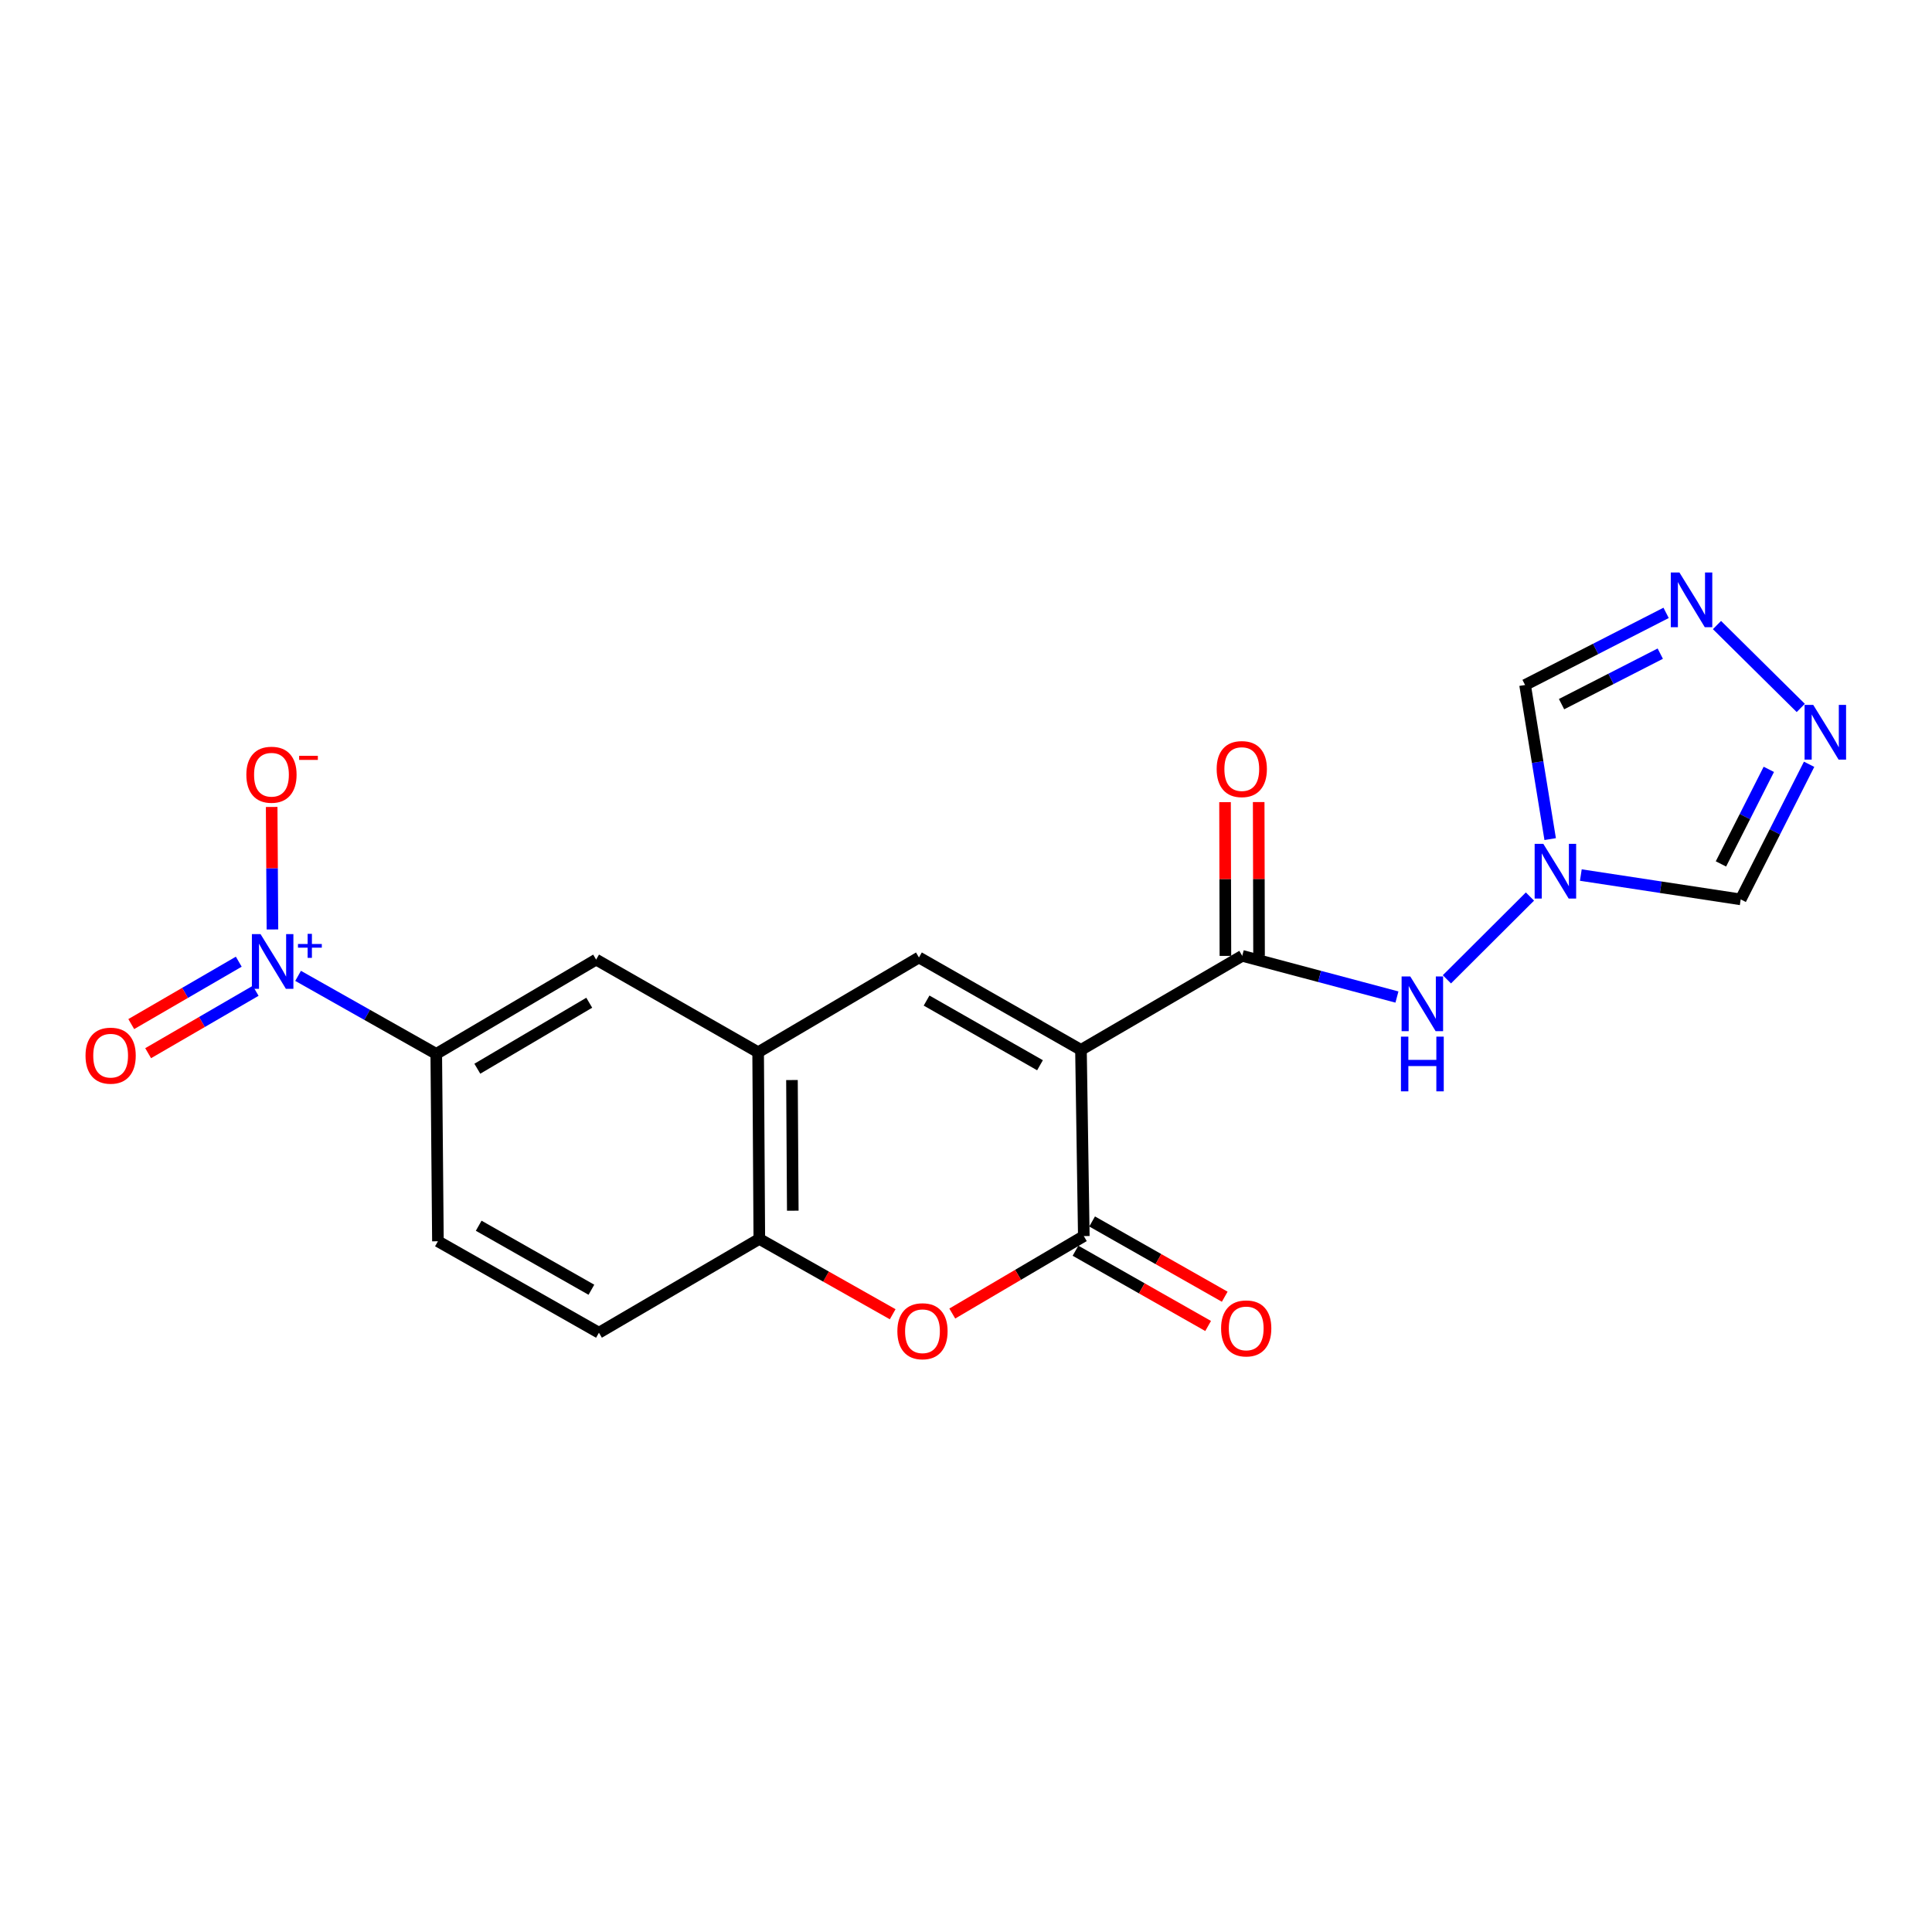 <?xml version='1.0' encoding='iso-8859-1'?>
<svg version='1.1' baseProfile='full'
              xmlns='http://www.w3.org/2000/svg'
                      xmlns:rdkit='http://www.rdkit.org/xml'
                      xmlns:xlink='http://www.w3.org/1999/xlink'
                  xml:space='preserve'
width='1000px' height='1000px' viewBox='0 0 1000 1000'>
<!-- END OF HEADER -->
<rect style='opacity:1.0;fill:#FFFFFF;stroke:none' width='1000' height='1000' x='0' y='0'> </rect>
<path class='bond-0' d='M 559.51,543.415 L 560.98,639.8' style='fill:none;fill-rule:evenodd;stroke:#000000;stroke-width:6px;stroke-linecap:butt;stroke-linejoin:miter;stroke-opacity:1' />
<path class='bond-1' d='M 559.51,543.415 L 475.646,495.586' style='fill:none;fill-rule:evenodd;stroke:#000000;stroke-width:6px;stroke-linecap:butt;stroke-linejoin:miter;stroke-opacity:1' />
<path class='bond-1' d='M 538.301,551.371 L 479.597,517.89' style='fill:none;fill-rule:evenodd;stroke:#000000;stroke-width:6px;stroke-linecap:butt;stroke-linejoin:miter;stroke-opacity:1' />
<path class='bond-2' d='M 559.51,543.415 L 642.977,494.744' style='fill:none;fill-rule:evenodd;stroke:#000000;stroke-width:6px;stroke-linecap:butt;stroke-linejoin:miter;stroke-opacity:1' />
<path class='bond-5' d='M 560.98,639.8 L 526.939,659.842' style='fill:none;fill-rule:evenodd;stroke:#000000;stroke-width:6px;stroke-linecap:butt;stroke-linejoin:miter;stroke-opacity:1' />
<path class='bond-5' d='M 526.939,659.842 L 492.897,679.885' style='fill:none;fill-rule:evenodd;stroke:#FF0000;stroke-width:6px;stroke-linecap:butt;stroke-linejoin:miter;stroke-opacity:1' />
<path class='bond-17' d='M 556.682,647.374 L 591.003,666.851' style='fill:none;fill-rule:evenodd;stroke:#000000;stroke-width:6px;stroke-linecap:butt;stroke-linejoin:miter;stroke-opacity:1' />
<path class='bond-17' d='M 591.003,666.851 L 625.323,686.329' style='fill:none;fill-rule:evenodd;stroke:#FF0000;stroke-width:6px;stroke-linecap:butt;stroke-linejoin:miter;stroke-opacity:1' />
<path class='bond-17' d='M 565.279,632.226 L 599.599,651.704' style='fill:none;fill-rule:evenodd;stroke:#000000;stroke-width:6px;stroke-linecap:butt;stroke-linejoin:miter;stroke-opacity:1' />
<path class='bond-17' d='M 599.599,651.704 L 633.92,671.181' style='fill:none;fill-rule:evenodd;stroke:#FF0000;stroke-width:6px;stroke-linecap:butt;stroke-linejoin:miter;stroke-opacity:1' />
<path class='bond-6' d='M 475.646,495.586 L 392.411,544.644' style='fill:none;fill-rule:evenodd;stroke:#000000;stroke-width:6px;stroke-linecap:butt;stroke-linejoin:miter;stroke-opacity:1' />
<path class='bond-9' d='M 642.977,494.744 L 683.016,505.403' style='fill:none;fill-rule:evenodd;stroke:#000000;stroke-width:6px;stroke-linecap:butt;stroke-linejoin:miter;stroke-opacity:1' />
<path class='bond-9' d='M 683.016,505.403 L 723.055,516.062' style='fill:none;fill-rule:evenodd;stroke:#0000FF;stroke-width:6px;stroke-linecap:butt;stroke-linejoin:miter;stroke-opacity:1' />
<path class='bond-18' d='M 651.685,494.723 L 651.59,454.936' style='fill:none;fill-rule:evenodd;stroke:#000000;stroke-width:6px;stroke-linecap:butt;stroke-linejoin:miter;stroke-opacity:1' />
<path class='bond-18' d='M 651.59,454.936 L 651.494,415.15' style='fill:none;fill-rule:evenodd;stroke:#FF0000;stroke-width:6px;stroke-linecap:butt;stroke-linejoin:miter;stroke-opacity:1' />
<path class='bond-18' d='M 634.268,494.765 L 634.173,454.978' style='fill:none;fill-rule:evenodd;stroke:#000000;stroke-width:6px;stroke-linecap:butt;stroke-linejoin:miter;stroke-opacity:1' />
<path class='bond-18' d='M 634.173,454.978 L 634.077,415.192' style='fill:none;fill-rule:evenodd;stroke:#FF0000;stroke-width:6px;stroke-linecap:butt;stroke-linejoin:miter;stroke-opacity:1' />
<path class='bond-3' d='M 154.292,505.104 L 190.049,525.295' style='fill:none;fill-rule:evenodd;stroke:#0000FF;stroke-width:6px;stroke-linecap:butt;stroke-linejoin:miter;stroke-opacity:1' />
<path class='bond-3' d='M 190.049,525.295 L 225.806,545.486' style='fill:none;fill-rule:evenodd;stroke:#000000;stroke-width:6px;stroke-linecap:butt;stroke-linejoin:miter;stroke-opacity:1' />
<path class='bond-15' d='M 141.016,481.088 L 140.816,449.383' style='fill:none;fill-rule:evenodd;stroke:#0000FF;stroke-width:6px;stroke-linecap:butt;stroke-linejoin:miter;stroke-opacity:1' />
<path class='bond-15' d='M 140.816,449.383 L 140.616,417.678' style='fill:none;fill-rule:evenodd;stroke:#FF0000;stroke-width:6px;stroke-linecap:butt;stroke-linejoin:miter;stroke-opacity:1' />
<path class='bond-16' d='M 123.585,497.773 L 95.762,513.92' style='fill:none;fill-rule:evenodd;stroke:#0000FF;stroke-width:6px;stroke-linecap:butt;stroke-linejoin:miter;stroke-opacity:1' />
<path class='bond-16' d='M 95.762,513.92 L 67.939,530.066' style='fill:none;fill-rule:evenodd;stroke:#FF0000;stroke-width:6px;stroke-linecap:butt;stroke-linejoin:miter;stroke-opacity:1' />
<path class='bond-16' d='M 132.327,512.838 L 104.504,528.984' style='fill:none;fill-rule:evenodd;stroke:#0000FF;stroke-width:6px;stroke-linecap:butt;stroke-linejoin:miter;stroke-opacity:1' />
<path class='bond-16' d='M 104.504,528.984 L 76.68,545.13' style='fill:none;fill-rule:evenodd;stroke:#FF0000;stroke-width:6px;stroke-linecap:butt;stroke-linejoin:miter;stroke-opacity:1' />
<path class='bond-4' d='M 791.902,464.049 L 748.913,506.899' style='fill:none;fill-rule:evenodd;stroke:#0000FF;stroke-width:6px;stroke-linecap:butt;stroke-linejoin:miter;stroke-opacity:1' />
<path class='bond-10' d='M 802.369,434.32 L 795.873,394.438' style='fill:none;fill-rule:evenodd;stroke:#0000FF;stroke-width:6px;stroke-linecap:butt;stroke-linejoin:miter;stroke-opacity:1' />
<path class='bond-10' d='M 795.873,394.438 L 789.378,354.555' style='fill:none;fill-rule:evenodd;stroke:#000000;stroke-width:6px;stroke-linecap:butt;stroke-linejoin:miter;stroke-opacity:1' />
<path class='bond-11' d='M 818.238,452.925 L 859.61,459.223' style='fill:none;fill-rule:evenodd;stroke:#0000FF;stroke-width:6px;stroke-linecap:butt;stroke-linejoin:miter;stroke-opacity:1' />
<path class='bond-11' d='M 859.61,459.223 L 900.983,465.522' style='fill:none;fill-rule:evenodd;stroke:#000000;stroke-width:6px;stroke-linecap:butt;stroke-linejoin:miter;stroke-opacity:1' />
<path class='bond-21' d='M 462.05,680.252 L 427.535,660.757' style='fill:none;fill-rule:evenodd;stroke:#FF0000;stroke-width:6px;stroke-linecap:butt;stroke-linejoin:miter;stroke-opacity:1' />
<path class='bond-21' d='M 427.535,660.757 L 393.021,641.261' style='fill:none;fill-rule:evenodd;stroke:#000000;stroke-width:6px;stroke-linecap:butt;stroke-linejoin:miter;stroke-opacity:1' />
<path class='bond-12' d='M 392.411,544.644 L 393.021,641.261' style='fill:none;fill-rule:evenodd;stroke:#000000;stroke-width:6px;stroke-linecap:butt;stroke-linejoin:miter;stroke-opacity:1' />
<path class='bond-12' d='M 409.92,559.027 L 410.346,626.659' style='fill:none;fill-rule:evenodd;stroke:#000000;stroke-width:6px;stroke-linecap:butt;stroke-linejoin:miter;stroke-opacity:1' />
<path class='bond-14' d='M 392.411,544.644 L 308.557,496.689' style='fill:none;fill-rule:evenodd;stroke:#000000;stroke-width:6px;stroke-linecap:butt;stroke-linejoin:miter;stroke-opacity:1' />
<path class='bond-7' d='M 862.375,317.22 L 825.876,335.888' style='fill:none;fill-rule:evenodd;stroke:#0000FF;stroke-width:6px;stroke-linecap:butt;stroke-linejoin:miter;stroke-opacity:1' />
<path class='bond-7' d='M 825.876,335.888 L 789.378,354.555' style='fill:none;fill-rule:evenodd;stroke:#000000;stroke-width:6px;stroke-linecap:butt;stroke-linejoin:miter;stroke-opacity:1' />
<path class='bond-7' d='M 859.357,338.327 L 833.807,351.394' style='fill:none;fill-rule:evenodd;stroke:#0000FF;stroke-width:6px;stroke-linecap:butt;stroke-linejoin:miter;stroke-opacity:1' />
<path class='bond-7' d='M 833.807,351.394 L 808.258,364.462' style='fill:none;fill-rule:evenodd;stroke:#000000;stroke-width:6px;stroke-linecap:butt;stroke-linejoin:miter;stroke-opacity:1' />
<path class='bond-22' d='M 888.71,323.525 L 932.075,366.43' style='fill:none;fill-rule:evenodd;stroke:#0000FF;stroke-width:6px;stroke-linecap:butt;stroke-linejoin:miter;stroke-opacity:1' />
<path class='bond-8' d='M 936.39,395.591 L 918.687,430.557' style='fill:none;fill-rule:evenodd;stroke:#0000FF;stroke-width:6px;stroke-linecap:butt;stroke-linejoin:miter;stroke-opacity:1' />
<path class='bond-8' d='M 918.687,430.557 L 900.983,465.522' style='fill:none;fill-rule:evenodd;stroke:#000000;stroke-width:6px;stroke-linecap:butt;stroke-linejoin:miter;stroke-opacity:1' />
<path class='bond-8' d='M 915.54,398.213 L 903.148,422.689' style='fill:none;fill-rule:evenodd;stroke:#0000FF;stroke-width:6px;stroke-linecap:butt;stroke-linejoin:miter;stroke-opacity:1' />
<path class='bond-8' d='M 903.148,422.689 L 890.755,447.165' style='fill:none;fill-rule:evenodd;stroke:#000000;stroke-width:6px;stroke-linecap:butt;stroke-linejoin:miter;stroke-opacity:1' />
<path class='bond-19' d='M 393.021,641.261 L 310.009,689.816' style='fill:none;fill-rule:evenodd;stroke:#000000;stroke-width:6px;stroke-linecap:butt;stroke-linejoin:miter;stroke-opacity:1' />
<path class='bond-13' d='M 225.806,545.486 L 308.557,496.689' style='fill:none;fill-rule:evenodd;stroke:#000000;stroke-width:6px;stroke-linecap:butt;stroke-linejoin:miter;stroke-opacity:1' />
<path class='bond-13' d='M 247.066,553.17 L 304.992,519.012' style='fill:none;fill-rule:evenodd;stroke:#000000;stroke-width:6px;stroke-linecap:butt;stroke-linejoin:miter;stroke-opacity:1' />
<path class='bond-20' d='M 225.806,545.486 L 226.668,642.48' style='fill:none;fill-rule:evenodd;stroke:#000000;stroke-width:6px;stroke-linecap:butt;stroke-linejoin:miter;stroke-opacity:1' />
<path class='bond-23' d='M 310.009,689.816 L 226.668,642.48' style='fill:none;fill-rule:evenodd;stroke:#000000;stroke-width:6px;stroke-linecap:butt;stroke-linejoin:miter;stroke-opacity:1' />
<path class='bond-23' d='M 306.109,667.571 L 247.771,634.436' style='fill:none;fill-rule:evenodd;stroke:#000000;stroke-width:6px;stroke-linecap:butt;stroke-linejoin:miter;stroke-opacity:1' />
<path  class='atom-4' d='M 134.86 483.506
L 144.14 498.506
Q 145.06 499.986, 146.54 502.666
Q 148.02 505.346, 148.1 505.506
L 148.1 483.506
L 151.86 483.506
L 151.86 511.826
L 147.98 511.826
L 138.02 495.426
Q 136.86 493.506, 135.62 491.306
Q 134.42 489.106, 134.06 488.426
L 134.06 511.826
L 130.38 511.826
L 130.38 483.506
L 134.86 483.506
' fill='#0000FF'/>
<path  class='atom-4' d='M 154.236 488.611
L 159.226 488.611
L 159.226 483.358
L 161.443 483.358
L 161.443 488.611
L 166.565 488.611
L 166.565 490.512
L 161.443 490.512
L 161.443 495.792
L 159.226 495.792
L 159.226 490.512
L 154.236 490.512
L 154.236 488.611
' fill='#0000FF'/>
<path  class='atom-5' d='M 798.812 436.761
L 808.092 451.761
Q 809.012 453.241, 810.492 455.921
Q 811.972 458.601, 812.052 458.761
L 812.052 436.761
L 815.812 436.761
L 815.812 465.081
L 811.932 465.081
L 801.972 448.681
Q 800.812 446.761, 799.572 444.561
Q 798.372 442.361, 798.012 441.681
L 798.012 465.081
L 794.332 465.081
L 794.332 436.761
L 798.812 436.761
' fill='#0000FF'/>
<path  class='atom-6' d='M 464.475 689.045
Q 464.475 682.245, 467.835 678.445
Q 471.195 674.645, 477.475 674.645
Q 483.755 674.645, 487.115 678.445
Q 490.475 682.245, 490.475 689.045
Q 490.475 695.925, 487.075 699.845
Q 483.675 703.725, 477.475 703.725
Q 471.235 703.725, 467.835 699.845
Q 464.475 695.965, 464.475 689.045
M 477.475 700.525
Q 481.795 700.525, 484.115 697.645
Q 486.475 694.725, 486.475 689.045
Q 486.475 683.485, 484.115 680.685
Q 481.795 677.845, 477.475 677.845
Q 473.155 677.845, 470.795 680.645
Q 468.475 683.445, 468.475 689.045
Q 468.475 694.765, 470.795 697.645
Q 473.155 700.525, 477.475 700.525
' fill='#FF0000'/>
<path  class='atom-8' d='M 869.275 296.33
L 878.555 311.33
Q 879.475 312.81, 880.955 315.49
Q 882.435 318.17, 882.515 318.33
L 882.515 296.33
L 886.275 296.33
L 886.275 324.65
L 882.395 324.65
L 872.435 308.25
Q 871.275 306.33, 870.035 304.13
Q 868.835 301.93, 868.475 301.25
L 868.475 324.65
L 864.795 324.65
L 864.795 296.33
L 869.275 296.33
' fill='#0000FF'/>
<path  class='atom-9' d='M 938.527 364.847
L 947.807 379.847
Q 948.727 381.327, 950.207 384.007
Q 951.687 386.687, 951.767 386.847
L 951.767 364.847
L 955.527 364.847
L 955.527 393.167
L 951.647 393.167
L 941.687 376.767
Q 940.527 374.847, 939.287 372.647
Q 938.087 370.447, 937.727 369.767
L 937.727 393.167
L 934.047 393.167
L 934.047 364.847
L 938.527 364.847
' fill='#0000FF'/>
<path  class='atom-10' d='M 729.947 505.404
L 739.227 520.404
Q 740.147 521.884, 741.627 524.564
Q 743.107 527.244, 743.187 527.404
L 743.187 505.404
L 746.947 505.404
L 746.947 533.724
L 743.067 533.724
L 733.107 517.324
Q 731.947 515.404, 730.707 513.204
Q 729.507 511.004, 729.147 510.324
L 729.147 533.724
L 725.467 533.724
L 725.467 505.404
L 729.947 505.404
' fill='#0000FF'/>
<path  class='atom-10' d='M 725.127 536.556
L 728.967 536.556
L 728.967 548.596
L 743.447 548.596
L 743.447 536.556
L 747.287 536.556
L 747.287 564.876
L 743.447 564.876
L 743.447 551.796
L 728.967 551.796
L 728.967 564.876
L 725.127 564.876
L 725.127 536.556
' fill='#0000FF'/>
<path  class='atom-16' d='M 127.511 400.994
Q 127.511 394.194, 130.871 390.394
Q 134.231 386.594, 140.511 386.594
Q 146.791 386.594, 150.151 390.394
Q 153.511 394.194, 153.511 400.994
Q 153.511 407.874, 150.111 411.794
Q 146.711 415.674, 140.511 415.674
Q 134.271 415.674, 130.871 411.794
Q 127.511 407.914, 127.511 400.994
M 140.511 412.474
Q 144.831 412.474, 147.151 409.594
Q 149.511 406.674, 149.511 400.994
Q 149.511 395.434, 147.151 392.634
Q 144.831 389.794, 140.511 389.794
Q 136.191 389.794, 133.831 392.594
Q 131.511 395.394, 131.511 400.994
Q 131.511 406.714, 133.831 409.594
Q 136.191 412.474, 140.511 412.474
' fill='#FF0000'/>
<path  class='atom-16' d='M 154.831 391.216
L 164.519 391.216
L 164.519 393.328
L 154.831 393.328
L 154.831 391.216
' fill='#FF0000'/>
<path  class='atom-17' d='M 44.266 546.408
Q 44.266 539.608, 47.626 535.808
Q 50.986 532.008, 57.266 532.008
Q 63.546 532.008, 66.906 535.808
Q 70.266 539.608, 70.266 546.408
Q 70.266 553.288, 66.866 557.208
Q 63.466 561.088, 57.266 561.088
Q 51.026 561.088, 47.626 557.208
Q 44.266 553.328, 44.266 546.408
M 57.266 557.888
Q 61.586 557.888, 63.906 555.008
Q 66.266 552.088, 66.266 546.408
Q 66.266 540.848, 63.906 538.048
Q 61.586 535.208, 57.266 535.208
Q 52.946 535.208, 50.586 538.008
Q 48.266 540.808, 48.266 546.408
Q 48.266 552.128, 50.586 555.008
Q 52.946 557.888, 57.266 557.888
' fill='#FF0000'/>
<path  class='atom-18' d='M 632.038 687.584
Q 632.038 680.784, 635.398 676.984
Q 638.758 673.184, 645.038 673.184
Q 651.318 673.184, 654.678 676.984
Q 658.038 680.784, 658.038 687.584
Q 658.038 694.464, 654.638 698.384
Q 651.238 702.264, 645.038 702.264
Q 638.798 702.264, 635.398 698.384
Q 632.038 694.504, 632.038 687.584
M 645.038 699.064
Q 649.358 699.064, 651.678 696.184
Q 654.038 693.264, 654.038 687.584
Q 654.038 682.024, 651.678 679.224
Q 649.358 676.384, 645.038 676.384
Q 640.718 676.384, 638.358 679.184
Q 636.038 681.984, 636.038 687.584
Q 636.038 693.304, 638.358 696.184
Q 640.718 699.064, 645.038 699.064
' fill='#FF0000'/>
<path  class='atom-19' d='M 629.744 398.072
Q 629.744 391.272, 633.104 387.472
Q 636.464 383.672, 642.744 383.672
Q 649.024 383.672, 652.384 387.472
Q 655.744 391.272, 655.744 398.072
Q 655.744 404.952, 652.344 408.872
Q 648.944 412.752, 642.744 412.752
Q 636.504 412.752, 633.104 408.872
Q 629.744 404.992, 629.744 398.072
M 642.744 409.552
Q 647.064 409.552, 649.384 406.672
Q 651.744 403.752, 651.744 398.072
Q 651.744 392.512, 649.384 389.712
Q 647.064 386.872, 642.744 386.872
Q 638.424 386.872, 636.064 389.672
Q 633.744 392.472, 633.744 398.072
Q 633.744 403.792, 636.064 406.672
Q 638.424 409.552, 642.744 409.552
' fill='#FF0000'/>
</svg>

